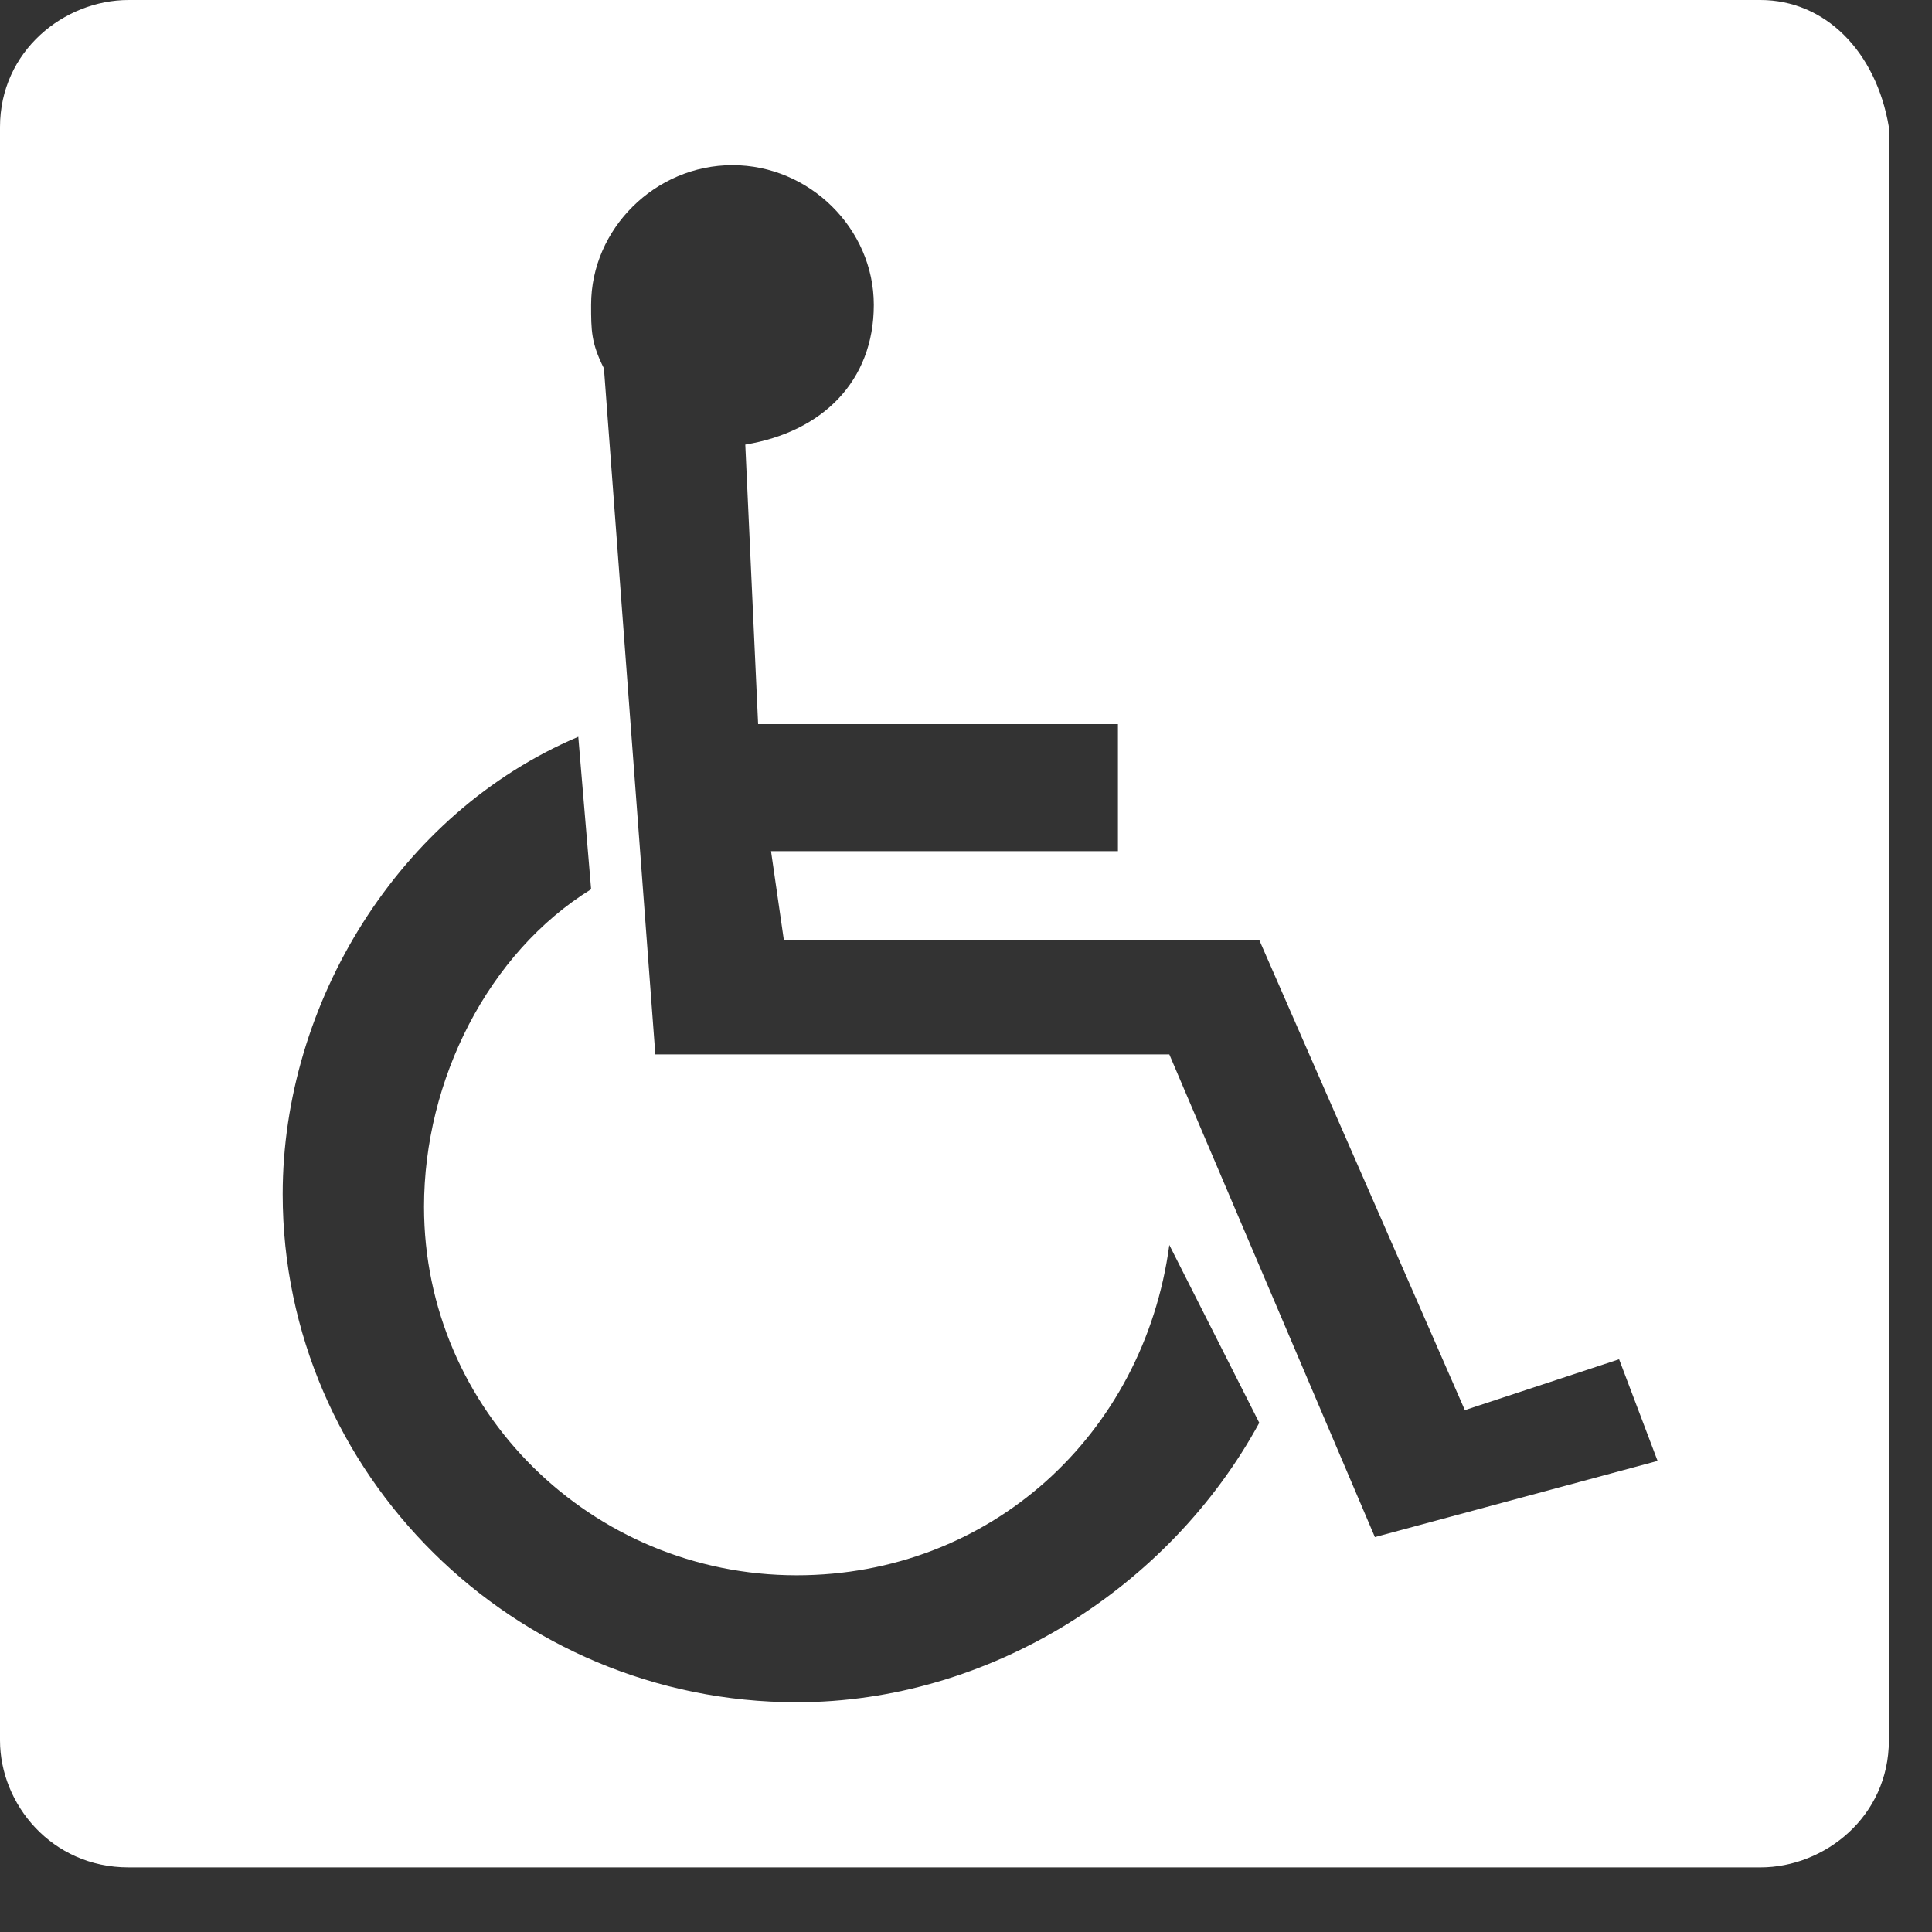 <?xml version="1.0" encoding="UTF-8" standalone="no"?>
<!DOCTYPE svg PUBLIC "-//W3C//DTD SVG 1.1//EN" "http://www.w3.org/Graphics/SVG/1.1/DTD/svg11.dtd">
<svg width="100%" height="100%" viewBox="0 0 25 25" version="1.1" xmlns="http://www.w3.org/2000/svg" xmlns:xlink="http://www.w3.org/1999/xlink" xml:space="preserve" xmlns:serif="http://www.serif.com/" style="fill-rule:evenodd;clip-rule:evenodd;stroke-linejoin:round;stroke-miterlimit:2;">
    <rect x="0" y="0" width="25" height="25" fill="#333333" stroke="none"/>
    <g id="Clip-path-group_2" serif:id="Clip path group_2" transform="matrix(1,0,0,1,-48.721,0)">
        <g>
            <path id="Vector_6" d="M66.512,19.89L63.852,13.644L57.201,13.644L56.536,4.767C56.37,4.438 56.37,4.274 56.37,3.945C56.37,2.959 57.201,2.137 58.199,2.137C59.196,2.137 60.028,2.959 60.028,3.945C60.028,4.932 59.363,5.589 58.365,5.753L58.531,9.37L63.187,9.37L63.187,11.014L58.698,11.014L58.864,12.164L65.016,12.164L67.676,18.247L69.672,17.589L70.17,18.904L66.512,19.89ZM59.03,22.027C55.372,22.027 52.379,19.069 52.379,15.452C52.379,12.986 53.876,10.521 56.204,9.534L56.37,11.507C55.04,12.329 54.208,13.973 54.208,15.616C54.208,18.247 56.37,20.384 59.03,20.384C61.524,20.384 63.52,18.575 63.852,16.11L65.016,18.411C63.852,20.548 61.524,22.027 59.03,22.027ZM71.501,0L50.384,0C49.553,0 48.721,0.658 48.721,1.644L48.721,22.52C48.721,23.343 49.386,24.164 50.384,24.164L71.501,24.164C72.332,24.164 73.163,23.507 73.163,22.52L73.163,1.644C72.997,0.658 72.332,0 71.501,0Z" style="fill:white;fill-rule:nonzero;"/>
        </g>
    </g>
</svg>
